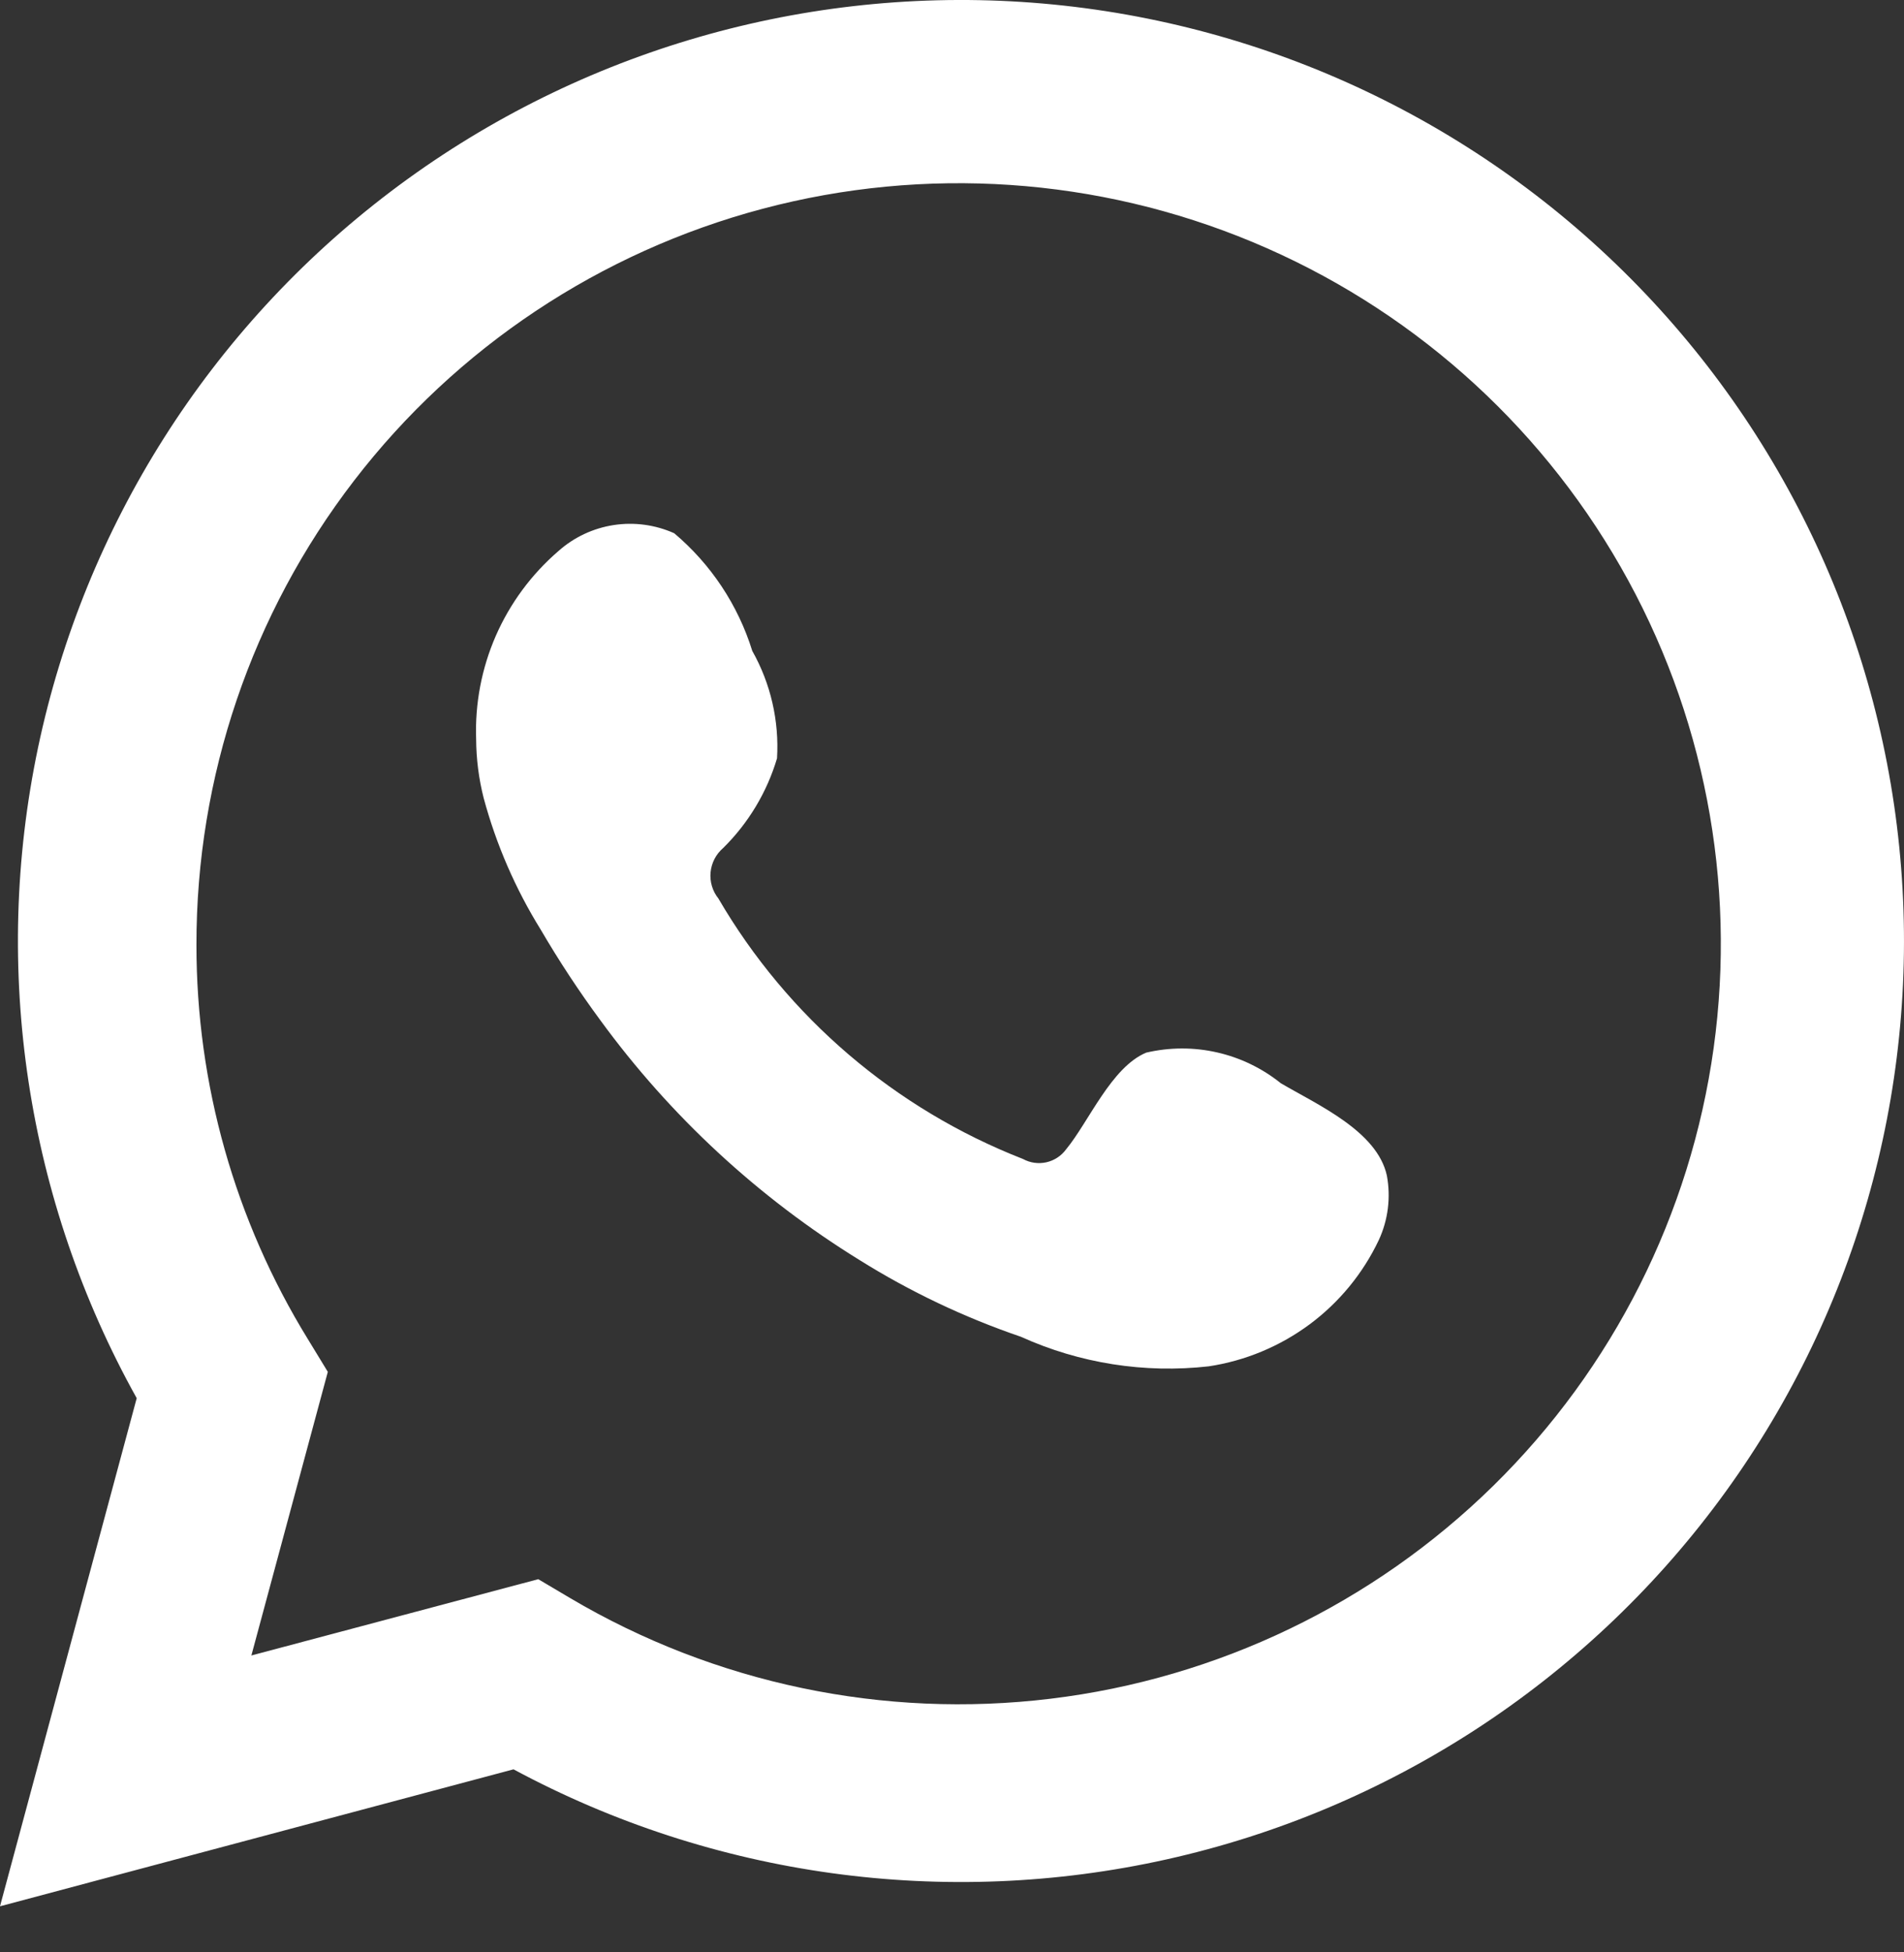 <?xml version="1.0" encoding="UTF-8"?> <svg xmlns="http://www.w3.org/2000/svg" width="40" height="41" viewBox="0 0 40 41" fill="none"><rect x="0" y="0" width="40" height="41" fill="#333333" stroke="none"/><path d="M0 40.032L2.872 29.362C0.556 25.206 -0.18 20.355 0.799 15.701C1.779 11.047 4.408 6.901 8.205 4.025C12.002 1.148 16.711 -0.266 21.469 0.041C26.226 0.349 30.713 2.357 34.106 5.698C37.499 9.039 39.571 13.488 39.94 18.229C40.31 22.971 38.953 27.686 36.119 31.509C33.284 35.333 29.162 38.01 24.509 39.047C19.856 40.084 14.985 39.413 10.788 37.156L0 40.032ZM11.308 33.163L11.975 33.558C15.015 35.355 18.565 36.099 22.073 35.673C25.581 35.248 28.849 33.676 31.368 31.205C33.888 28.733 35.516 25.499 36.001 22.008C36.485 18.517 35.798 14.963 34.046 11.902C32.294 8.841 29.577 6.444 26.317 5.084C23.057 3.724 19.437 3.478 16.022 4.384C12.607 5.291 9.589 7.298 7.438 10.094C5.286 12.89 4.122 16.318 4.127 19.843C4.125 22.765 4.935 25.631 6.468 28.122L6.887 28.809L5.281 34.765L11.308 33.163Z" fill="white"></path><path fill-rule="evenodd" clip-rule="evenodd" d="M26.908 22.748C26.517 22.434 26.059 22.212 25.57 22.101C25.08 21.989 24.571 21.991 24.081 22.105C23.346 22.41 22.872 23.561 22.397 24.136C22.296 24.274 22.149 24.37 21.983 24.408C21.816 24.445 21.642 24.421 21.492 24.339C18.801 23.288 16.545 21.36 15.092 18.868C14.968 18.713 14.909 18.515 14.928 18.318C14.947 18.12 15.042 17.937 15.193 17.808C15.723 17.285 16.112 16.637 16.324 15.925C16.371 15.138 16.191 14.355 15.804 13.669C15.505 12.706 14.936 11.849 14.164 11.198C13.766 11.02 13.325 10.96 12.894 11.026C12.462 11.092 12.059 11.281 11.733 11.571C11.167 12.058 10.718 12.665 10.418 13.348C10.119 14.032 9.977 14.773 10.003 15.518C10.005 15.937 10.058 16.354 10.161 16.759C10.424 17.734 10.828 18.665 11.36 19.523C11.744 20.18 12.163 20.816 12.615 21.429C14.085 23.441 15.932 25.149 18.054 26.459C19.119 27.125 20.258 27.666 21.447 28.072C22.682 28.631 24.046 28.845 25.393 28.693C26.161 28.577 26.888 28.274 27.512 27.812C28.135 27.35 28.634 26.742 28.966 26.042C29.162 25.619 29.221 25.146 29.136 24.688C28.933 23.752 27.677 23.2 26.908 22.748Z" fill="white"></path></svg> 